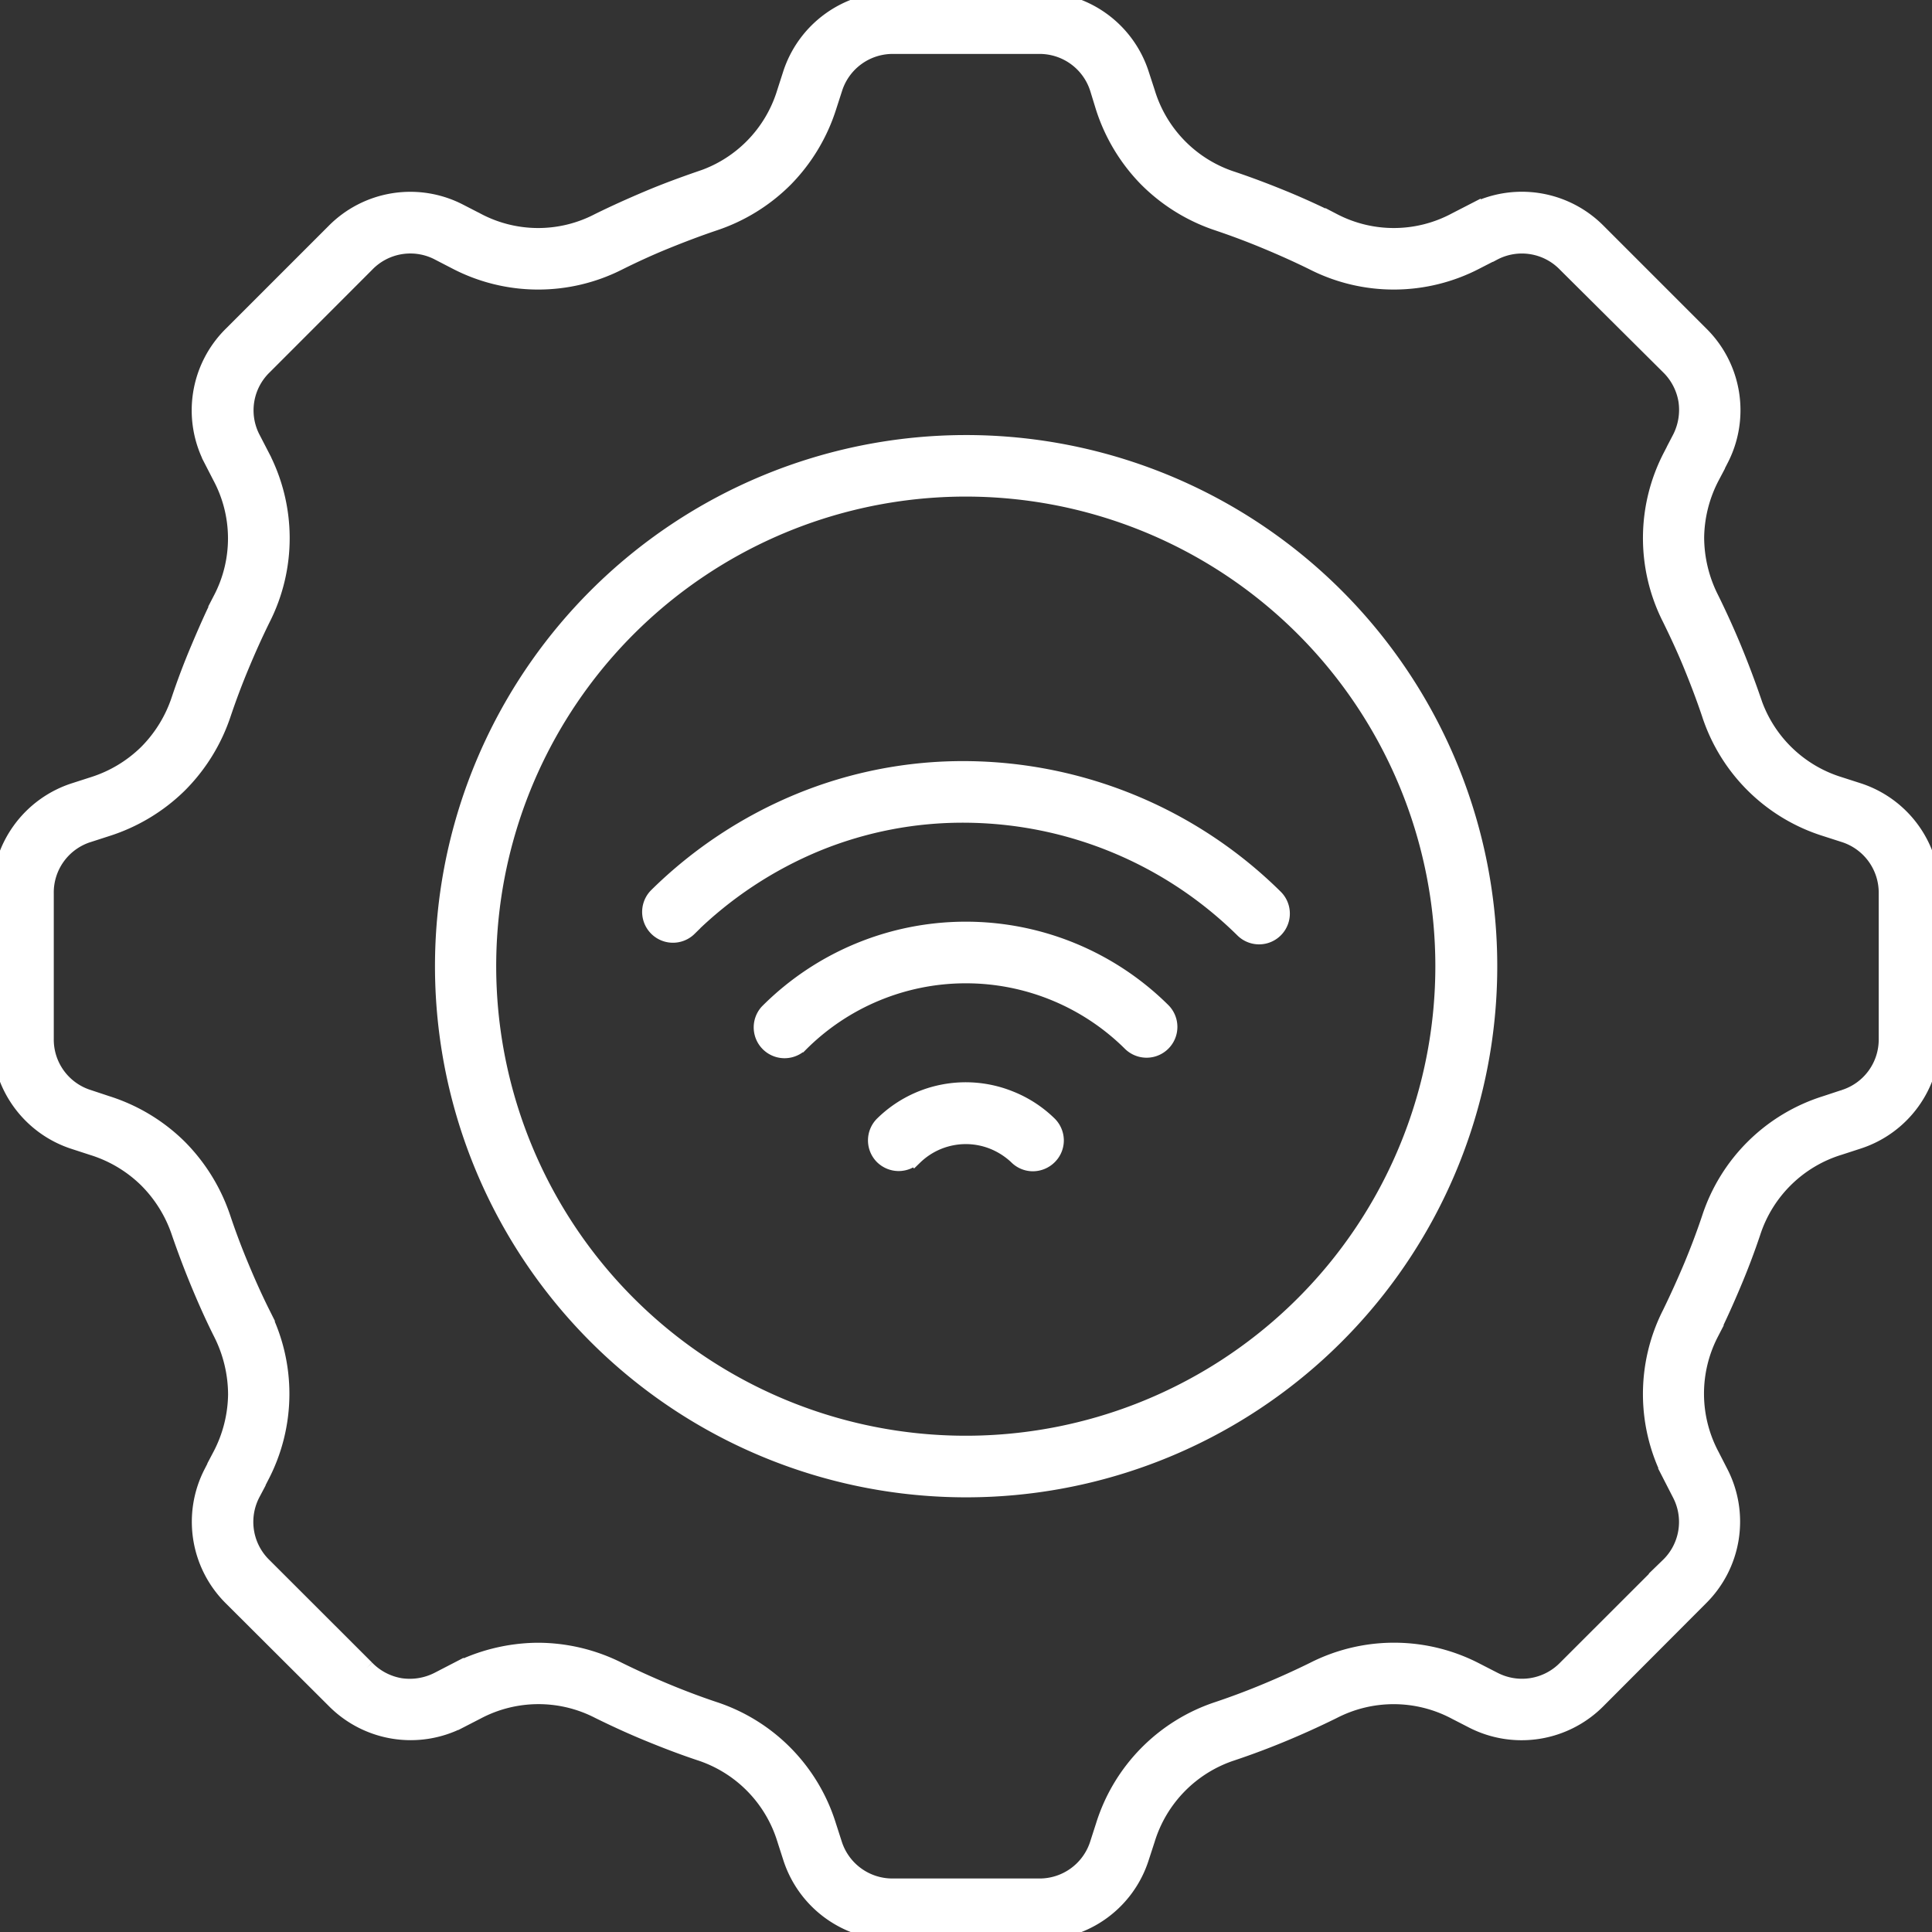 <svg xmlns="http://www.w3.org/2000/svg" xmlns:xlink="http://www.w3.org/1999/xlink" width="60" height="60.003" viewBox="0 0 60 60.003">
  <rect x="0" y="0" width="60" height="60.003" fill="#333333" stroke="none"/>
  <defs>
    <clipPath id="clip-path">
      <rect id="Rectangle_153671" data-name="Rectangle 153671" width="60" height="60.003" fill="#fff" stroke="#fff" stroke-width="0.5"/>
    </clipPath>
  </defs>
  <g id="img_CS_variowell_in_action_2_utilization_of" data-name="img_CS_variowell_in action 2_utilization of" transform="translate(0 0)">
    <g id="Group_38883" data-name="Group 38883" transform="translate(0 0)" clip-path="url(#clip-path)">
      <path id="Path_73435" data-name="Path 73435" d="M45.208,6.848l.527-.271h0a3.324,3.324,0,0,1,3.892.615l3.187,3.187v0a3.316,3.316,0,0,1,.615,3.89l-.271.527h0a4.185,4.185,0,0,0-.484,1.892,4.238,4.238,0,0,0,.457,1.9q.377.764.7,1.541c.213.516.414,1.046.6,1.583h0a4.09,4.09,0,0,0,2.7,2.665l.562.181A3.312,3.312,0,0,1,60,27.748v4.507a3.313,3.313,0,0,1-2.313,3.184l-.562.183v0a4.092,4.092,0,0,0-2.7,2.659q-.271.806-.6,1.583c-.218.52-.449,1.032-.7,1.541h0a4.089,4.089,0,0,0,.022,3.794l.271.529a3.319,3.319,0,0,1-.615,3.89L49.619,52.81a3.331,3.331,0,0,1-3.889.615l-.527-.271a4.093,4.093,0,0,0-3.8-.023c-.509.251-1.021.484-1.54.7s-1.044.414-1.583.595a4.1,4.1,0,0,0-2.66,2.7l-.183.562h0A3.314,3.314,0,0,1,32.252,60h-4.5a3.327,3.327,0,0,1-3.189-2.314l-.181-.562a4.093,4.093,0,0,0-2.659-2.7c-.542-.181-1.064-.382-1.583-.595s-1.034-.449-1.543-.7h0a4.082,4.082,0,0,0-3.791.023l-.527.271a3.331,3.331,0,0,1-3.889-.615L7.195,49.622a3.319,3.319,0,0,1-.615-3.89l.271-.529a4.191,4.191,0,0,0,.482-1.892,4.252,4.252,0,0,0-.454-1.9c-.256-.509-.484-1.021-.7-1.541s-.414-1.044-.6-1.583v0a4.21,4.21,0,0,0-1.024-1.656,4.164,4.164,0,0,0-1.676-1l-.562-.183,0,0A3.322,3.322,0,0,1,0,32.26V27.75a3.331,3.331,0,0,1,2.316-3.189l.562-.181h0a4.165,4.165,0,0,0,1.676-1,4.2,4.2,0,0,0,1.021-1.663q.271-.806.6-1.581c.218-.517.444-1.034.7-1.544h0A4.069,4.069,0,0,0,6.848,14.8l-.271-.527a3.315,3.315,0,0,1,.615-3.89l3.189-3.189a3.319,3.319,0,0,1,3.889-.615l.527.271a4.054,4.054,0,0,0,3.791.022c.509-.251,1.024-.482,1.54-.7s1.046-.414,1.583-.6v0a4.082,4.082,0,0,0,2.665-2.7l.181-.562A3.322,3.322,0,0,1,27.751,0h4.506a3.316,3.316,0,0,1,3.184,2.316l.183.562v0a4.085,4.085,0,0,0,2.663,2.7c.542.183,1.064.382,1.583.595s1.031.449,1.54.7A4.065,4.065,0,0,0,45.208,6.848ZM28.4,35.918a.705.705,0,0,1-.5.2.713.713,0,0,1-.5-.216.706.706,0,0,1,.028-1,3.672,3.672,0,0,1,3.947-.77,3.663,3.663,0,0,1,1.182.763.713.713,0,0,1,.231.5.7.7,0,0,1-.2.512.717.717,0,0,1-.507.218.7.7,0,0,1-.507-.214,2.362,2.362,0,0,0-.73-.466,2.286,2.286,0,0,0-2.439.479ZM24.84,32.431a.708.708,0,0,1-1-1,8.683,8.683,0,0,1,12.268-.04.707.707,0,1,1-1,1,7.264,7.264,0,0,0-10.265.04Zm-3.445-3.606a.707.707,0,0,1-.991-1.009,13.788,13.788,0,0,1,4.429-2.929,13.345,13.345,0,0,1,5.164-1,13.783,13.783,0,0,1,9.6,3.982.706.706,0,0,1-.991,1.006A12.387,12.387,0,0,0,29.986,25.3a11.952,11.952,0,0,0-4.62.89,12.4,12.4,0,0,0-3.974,2.632ZM30,13.761a16.245,16.245,0,1,1-11.483,4.758A16.245,16.245,0,0,1,30,13.761ZM40.485,19.52A14.833,14.833,0,1,0,44.826,30,14.836,14.836,0,0,0,40.485,19.52ZM46.374,7.842l-.529.271h0a5.52,5.52,0,0,1-5.061.03c-.474-.234-.961-.452-1.461-.66s-.986-.391-1.493-.562h0a5.617,5.617,0,0,1-2.218-1.37,5.617,5.617,0,0,1-1.34-2.231L34.1,2.76a1.9,1.9,0,0,0-1.839-1.335H27.75A1.9,1.9,0,0,0,25.909,2.76l-.181.56a5.624,5.624,0,0,1-1.34,2.231,5.61,5.61,0,0,1-2.216,1.37c-.507.171-1,.359-1.5.562s-.983.425-1.455.66h0a5.525,5.525,0,0,1-5.064-.03l-.524-.271a1.894,1.894,0,0,0-2.246.357L8.2,11.385h0a1.89,1.89,0,0,0-.354,2.246l.271.524v0a5.52,5.52,0,0,1,.03,5.061c-.234.474-.452.961-.66,1.46s-.391.986-.562,1.493a5.627,5.627,0,0,1-1.372,2.216,5.634,5.634,0,0,1-2.231,1.34l-.56.181A1.893,1.893,0,0,0,1.42,27.75v4.507a1.894,1.894,0,0,0,1.335,1.837l.56.186a5.582,5.582,0,0,1,2.231,1.337,5.656,5.656,0,0,1,1.37,2.218q.255.76.562,1.493c.208.5.424.984.66,1.456a5.523,5.523,0,0,1-.03,5.064l-.271.529v0a1.9,1.9,0,0,0,.354,2.248l3.187,3.184,0,0a1.915,1.915,0,0,0,1.064.557,1.949,1.949,0,0,0,1.182-.2l.524-.271h0a5.689,5.689,0,0,1,2.529-.628,5.58,5.58,0,0,1,2.532.6q.711.35,1.46.662t1.493.562a5.511,5.511,0,0,1,3.556,3.6l.181.562v0a1.9,1.9,0,0,0,1.842,1.335h4.507A1.9,1.9,0,0,0,34.1,57.252l.181-.562a5.523,5.523,0,0,1,3.558-3.6q.76-.256,1.493-.562.75-.312,1.461-.662h0a5.51,5.51,0,0,1,5.061.03l.529.271h0a1.9,1.9,0,0,0,2.248-.359l3.187-3.184a1.891,1.891,0,0,0,.354-2.246l-.271-.529a5.516,5.516,0,0,1-.025-5.064q.346-.711.66-1.456c.208-.5.392-.986.562-1.493a5.511,5.511,0,0,1,3.6-3.556l.562-.186h0a1.893,1.893,0,0,0,1.335-1.837V27.75a1.9,1.9,0,0,0-1.335-1.842l-.562-.181a5.512,5.512,0,0,1-3.6-3.556c-.17-.507-.358-1-.562-1.5s-.429-.983-.66-1.455v0a5.508,5.508,0,0,1,.028-5.064l.271-.525a1.945,1.945,0,0,0,.2-1.181,1.912,1.912,0,0,0-.552-1.064L48.623,8.2a1.891,1.891,0,0,0-2.246-.356Z" transform="translate(0 0)" fill="#fff" stroke="#fff" stroke-width="0.5"/>
    </g>
  </g>
</svg>
